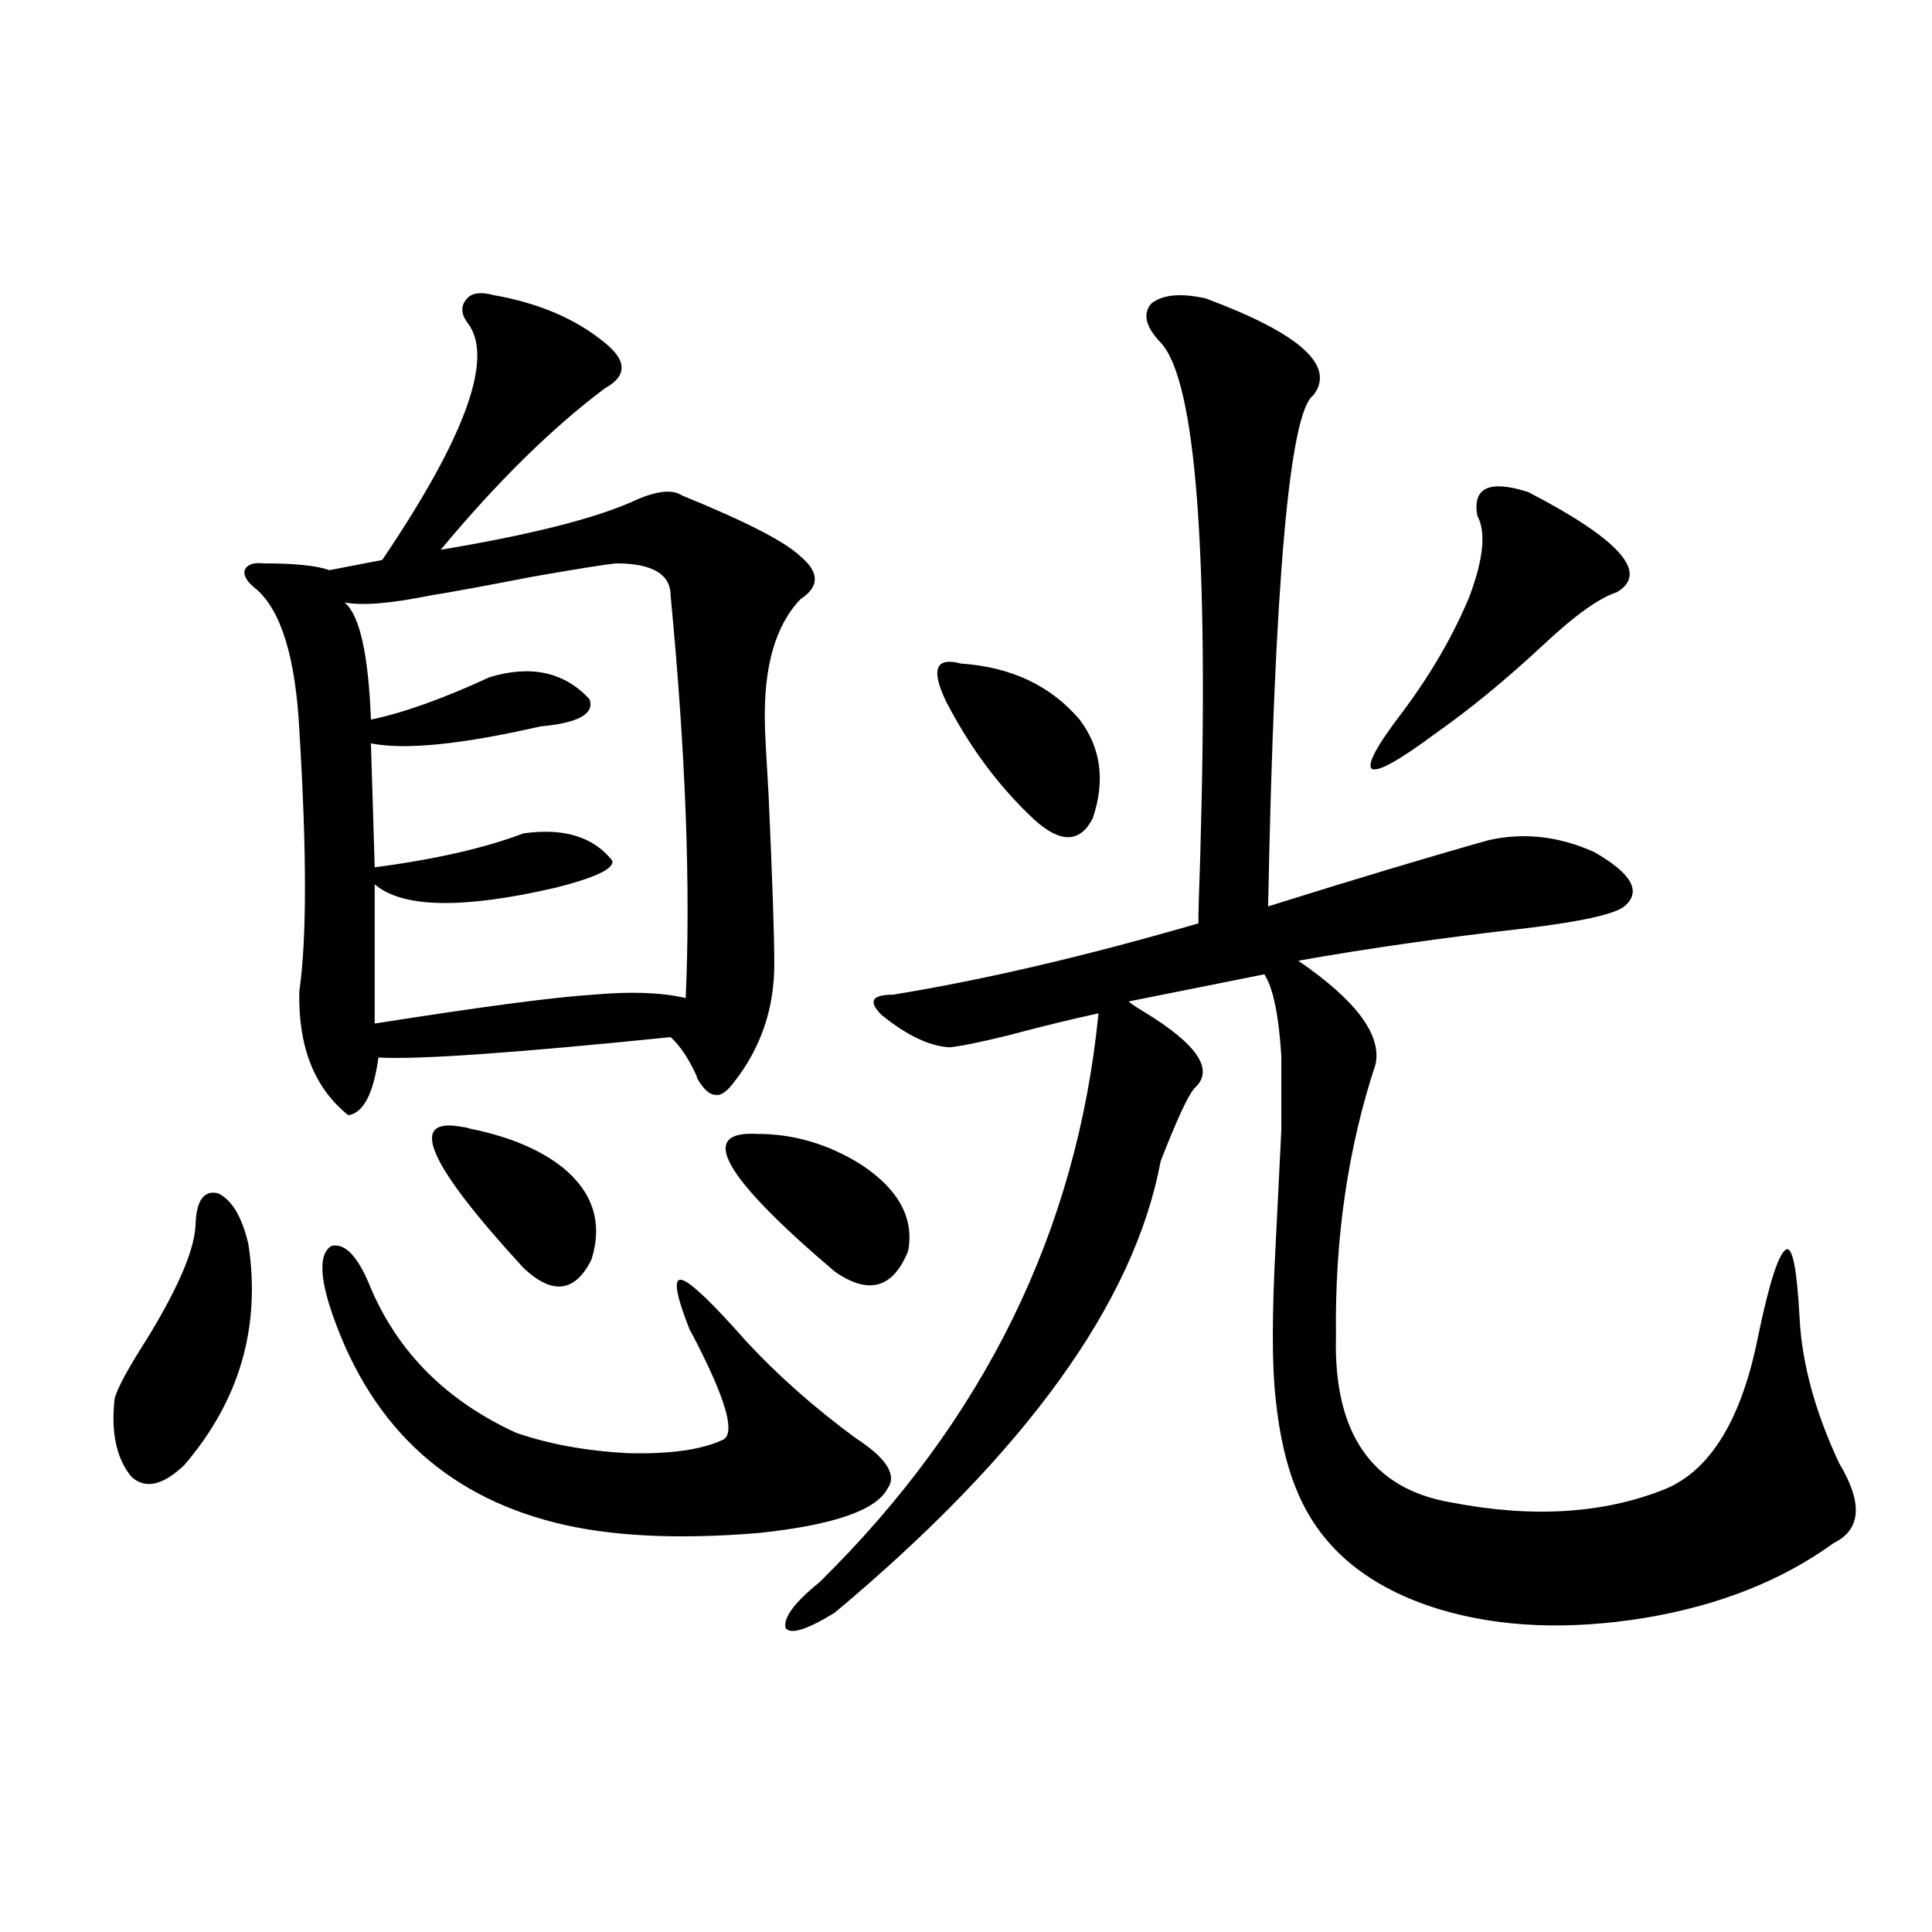 <?xml version="1.0" encoding="utf-8"?>
<!-- Generator: Adobe Illustrator 16.0.0, SVG Export Plug-In . SVG Version: 6.00 Build 0)  -->
<!DOCTYPE svg PUBLIC "-//W3C//DTD SVG 1.1//EN" "http://www.w3.org/Graphics/SVG/1.1/DTD/svg11.dtd">
<svg version="1.1" id="图层_1" xmlns="http://www.w3.org/2000/svg" xmlns:xlink="http://www.w3.org/1999/xlink" x="0px" y="0px"
	 width="1000px" height="1000px" viewBox="0 0 1000 1000" enable-background="new 0 0 1000 1000" xml:space="preserve">
<path d="M101.266,632.614c0.641-11.714,4.543-16.699,11.707-14.941c7.149,3.516,12.348,12.305,15.609,26.367
	c6.494,42.778-4.558,80.859-33.17,114.258c-11.066,10.547-20.167,12.607-27.316,6.152c-7.805-9.366-10.731-22.852-8.78-40.43
	c1.296-5.273,6.829-15.518,16.585-30.762C92.806,665.724,101.266,645.509,101.266,632.614z M255.408,152.731
	c23.414,4.106,42.591,12.305,57.56,24.609c11.707,9.38,11.707,17.29,0,23.73c-27.316,20.517-55.608,48.34-84.876,83.496
	c45.518-7.608,78.367-15.82,98.534-24.609c12.348-5.85,21.128-7.031,26.341-3.516c33.17,13.486,53.657,24.033,61.462,31.641
	c9.756,8.212,9.756,15.532,0,21.973c-13.018,13.486-19.191,34.868-18.536,64.16c0,3.516,0.641,16.123,1.951,37.793
	c1.951,43.369,2.927,72.373,2.927,87.012c0,22.852-6.829,43.066-20.487,60.645c-3.902,5.273-7.164,7.622-9.756,7.031
	c-3.262,0-6.509-2.925-9.756-8.789c0-0.577-0.335-1.456-0.976-2.637c-3.902-8.198-8.14-14.351-12.683-18.457
	c-80.653,8.212-131.063,11.728-151.216,10.547c-2.606,18.759-7.805,28.716-15.609,29.883c-17.561-14.063-26.021-35.445-25.365-64.16
	c3.902-26.944,3.902-72.07,0-135.352c-1.951-37.491-9.436-61.812-22.438-72.949c-4.558-3.516-6.509-6.729-5.854-9.668
	c1.296-2.925,4.543-4.092,9.756-3.516c16.25,0,27.637,1.181,34.146,3.516l27.316-5.273c43.566-64.448,58.2-105.469,43.901-123.047
	c-3.262-4.683-3.262-8.789,0-12.305C244.342,151.563,248.899,150.973,255.408,152.731z M170.532,675.68
	c-5.213-16.988-4.878-27.246,0.976-30.762c7.149-1.758,13.979,5.576,20.487,21.973c14.299,33.398,39.344,58.31,75.12,74.707
	c16.905,5.864,36.097,9.38,57.56,10.547c22.104,0.591,38.688-1.758,49.755-7.031c5.198-2.925,2.592-15.518-7.805-37.793
	c-3.902-8.198-7.164-14.639-9.756-19.336c-7.164-18.155-8.46-26.656-3.902-25.488c4.543,1.181,15.609,11.728,33.17,31.641
	c16.25,17.578,35.121,34.277,56.584,50.098c16.25,10.547,21.783,19.336,16.585,26.367c-5.854,11.137-27.972,18.759-66.34,22.852
	c-42.285,3.516-77.406,1.758-105.363-5.273C229.067,773.541,190.044,736.036,170.532,675.68z M318.821,291.598
	c-5.854,0.591-20.487,2.939-43.901,7.031c-24.069,4.697-41.63,7.91-52.682,9.668c-20.167,4.106-34.801,5.273-43.901,3.516
	c7.805,6.455,12.348,26.669,13.658,60.645c16.905-3.516,37.393-10.835,61.462-21.973c21.463-6.441,38.688-2.637,51.706,11.426
	c2.592,7.622-5.854,12.305-25.365,14.063c-40.975,9.38-70.242,12.305-87.803,8.789l1.951,64.16
	c31.219-4.092,56.904-9.956,77.071-17.578c20.808-2.925,36.097,1.758,45.853,14.063c1.296,4.106-8.46,8.789-29.268,14.063
	c-48.139,11.137-79.357,10.547-93.656-1.758v72.07c55.929-8.789,93.656-13.76,113.168-14.941
	c19.512-1.758,35.441-1.167,47.804,1.758c2.592-57.417,0-126.851-7.805-208.301C347.113,297.174,337.678,291.598,318.821,291.598z
	 M239.799,583.395c0.641,0,1.951,0.302,3.902,0.879c20.152,4.106,36.097,10.849,47.804,20.215
	c15.609,12.895,20.487,28.716,14.634,47.461c-8.46,17.001-20.167,18.457-35.121,4.395
	C220.928,601.852,210.531,577.545,239.799,583.395z M391.99,586.91c18.856,0,36.737,5.273,53.657,15.82
	c19.512,12.895,27.637,27.837,24.39,44.824c-7.805,19.336-20.487,22.852-38.048,10.547
	C374.095,608.883,360.771,585.153,391.99,586.91z M624.18,154.489c48.779,18.169,67.315,34.868,55.608,50.098
	c-12.362,8.789-20.167,96.982-23.414,264.551c44.877-14.063,82.925-25.488,114.144-34.277c18.201-4.092,36.417-2.046,54.633,6.152
	c19.512,11.137,24.71,20.517,15.609,28.125c-5.213,4.106-22.438,7.91-51.706,11.426c-41.63,4.697-80.653,10.259-117.07,16.699
	c29.908,20.517,43.246,38.384,39.999,53.613c-14.313,43.369-21.143,90.239-20.487,140.625c-1.311,50.4,18.536,79.102,59.511,86.133
	c42.271,8.212,79.343,5.864,111.217-7.031c23.414-9.956,39.344-36.323,47.804-79.102c5.854-28.125,10.731-43.066,14.634-44.824
	c3.247-1.167,5.519,10.849,6.829,36.035c1.296,23.442,8.125,48.34,20.487,74.707c12.348,20.517,11.372,34.277-2.927,41.309
	c-26.676,19.336-59.19,32.231-97.559,38.672c-39.679,6.441-75.12,4.971-106.339-4.395c-36.432-11.124-60.821-31.05-73.169-59.766
	c-5.854-13.472-9.756-29.883-11.707-49.219c-1.951-16.988-1.951-43.643,0-79.98c1.296-25.777,2.271-45.401,2.927-58.887
	c0-15.23,0-28.125,0-38.672c-1.311-21.094-4.237-35.156-8.78-42.188l-70.242,14.063c1.296,1.181,3.902,2.939,7.805,5.273
	c27.957,17.001,36.737,30.185,26.341,39.551c-3.262,3.516-9.115,16.123-17.561,37.793
	c-13.658,73.251-69.922,151.172-168.776,233.789c-14.313,8.789-22.773,11.426-25.365,7.91c-1.311-5.273,4.543-13.184,17.561-23.73
	c85.196-83.784,133.32-181.934,144.387-294.434c-13.658,2.939-29.268,6.743-46.828,11.426c-14.313,3.516-24.39,5.576-30.243,6.152
	c-10.411-0.577-22.118-6.152-35.121-16.699c-7.164-7.031-5.213-10.547,5.854-10.547c46.828-7.608,99.51-19.913,158.045-36.914
	c0-5.273,0.32-16.988,0.976-35.156c4.543-157.613-2.286-246.094-20.487-265.43c-7.805-8.198-9.436-14.941-4.878-20.215
	C601.741,152.442,611.162,151.563,624.18,154.489z M497.354,343.453c26.006,1.758,46.493,11.426,61.462,29.004
	c11.052,14.653,13.323,31.641,6.829,50.977c-6.509,12.895-16.585,13.184-30.243,0.879c-18.216-16.988-33.505-37.491-45.853-61.523
	C481.744,346.392,484.336,339.938,497.354,343.453z M791.005,254.684c47.469,24.609,62.758,41.899,45.853,51.855
	c-9.115,2.939-21.798,12.016-38.048,27.246c-19.512,18.169-38.048,33.398-55.608,45.703c-18.871,14.063-29.923,20.215-33.17,18.457
	c-2.606-2.334,2.592-12.002,15.609-29.004c14.954-19.913,26.661-40.127,35.121-60.645c7.149-19.336,8.445-33.096,3.902-41.309
	C762.058,252.349,770.838,248.243,791.005,254.684z"/>
</svg>
